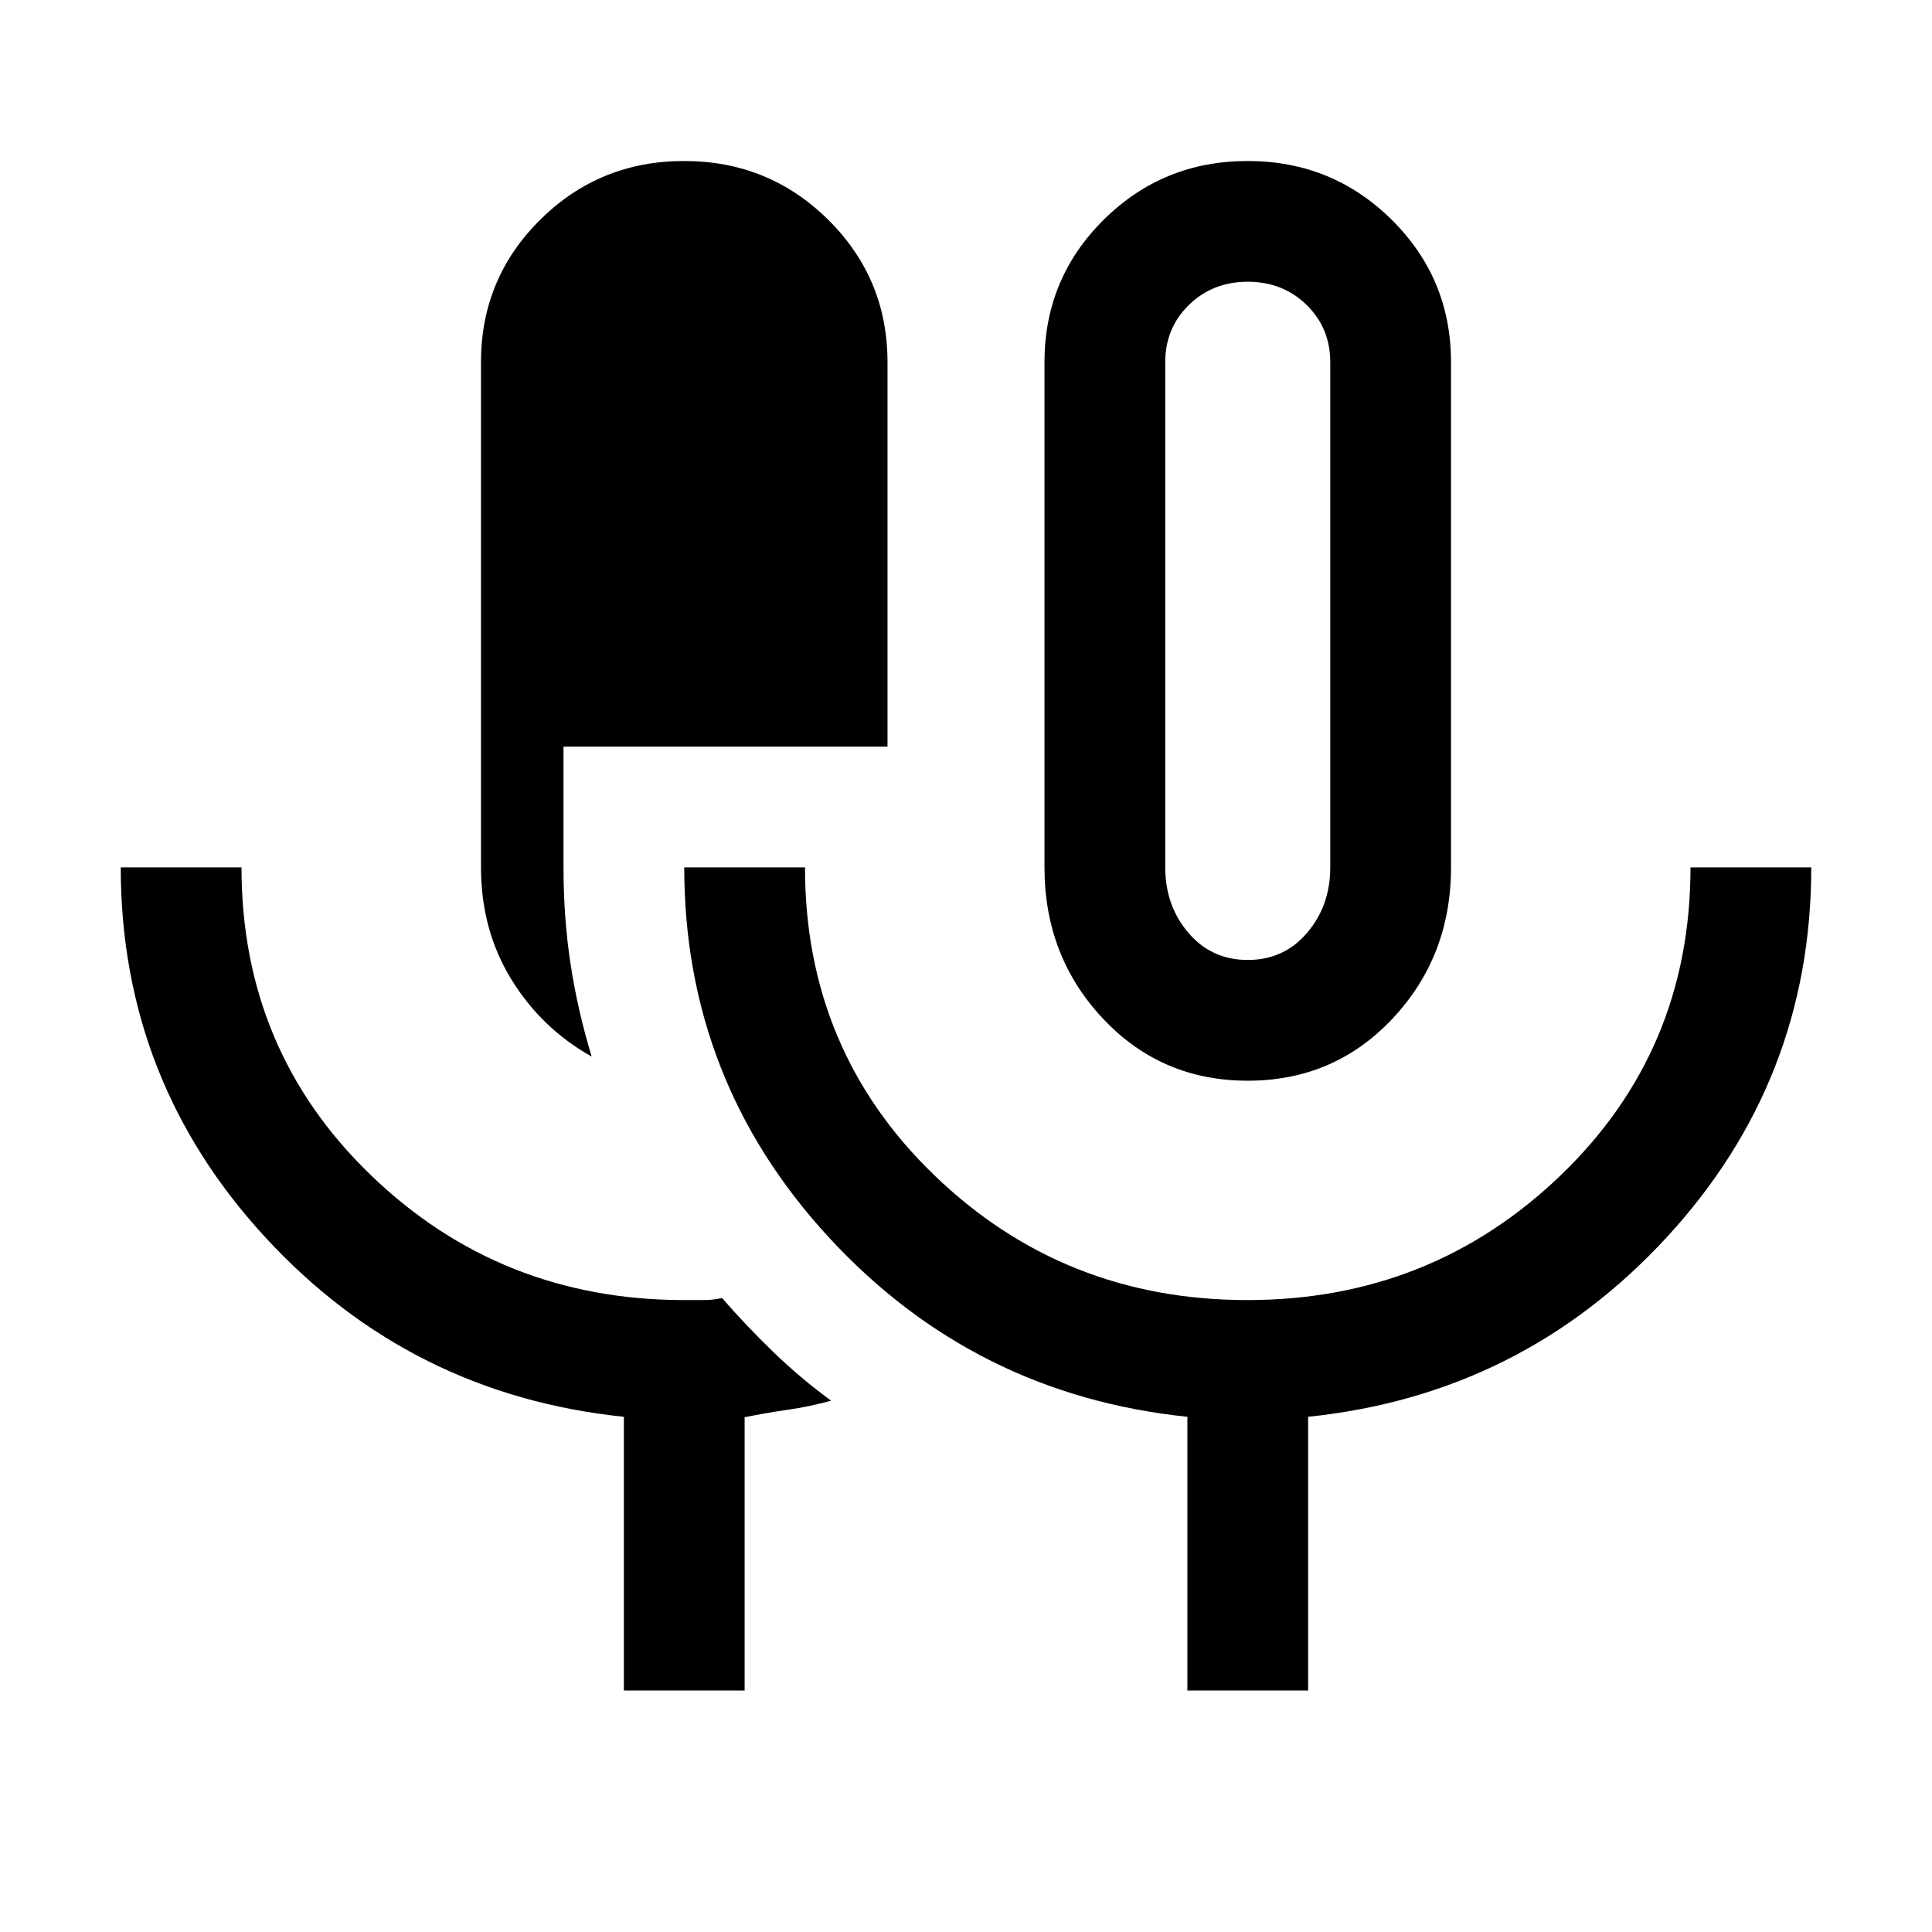 <svg xmlns="http://www.w3.org/2000/svg" width="48" height="48" viewBox="0 -960 960 960"><path d="M310-120v-136q-106-11-178-89T60-529h60q0 91 64.35 153T340-314h9.39q4.7 0 9.4-1 12.21 14 25.61 26.95Q397.81-275.1 413-264q-11.03 3-21.52 4.5Q381-258 370-255.79V-120h-60Zm-16-315q-25-14-40-38.5T239-529v-251q0-41.67 29.44-70.83Q297.88-880 339.94-880t71.56 29.17Q441-821.67 441-780v191H280v60q0 25 3.5 48t10.5 46Zm326 12q-43 0-72-30.92-29-30.91-29-75.08v-251q0-41.67 29.44-70.83Q577.88-880 619.94-880t71.56 29.17Q721-821.67 721-780v251q0 44.17-29 75.08Q663-423 620-423Zm-30 303v-136q-106-11-178-89t-72-184h60q0 91 64.29 153t155.5 62q91.21 0 155.71-62Q840-438 840-529h60q0 106-72 184t-178 89v136h-60Zm30-363q18 0 29.5-13.5T661-529v-251q0-17-11.79-28.5T620-820q-17.42 0-29.21 11.5T579-780v251q0 19 11.5 32.5T620-483Zm0-169Z"/></svg>
